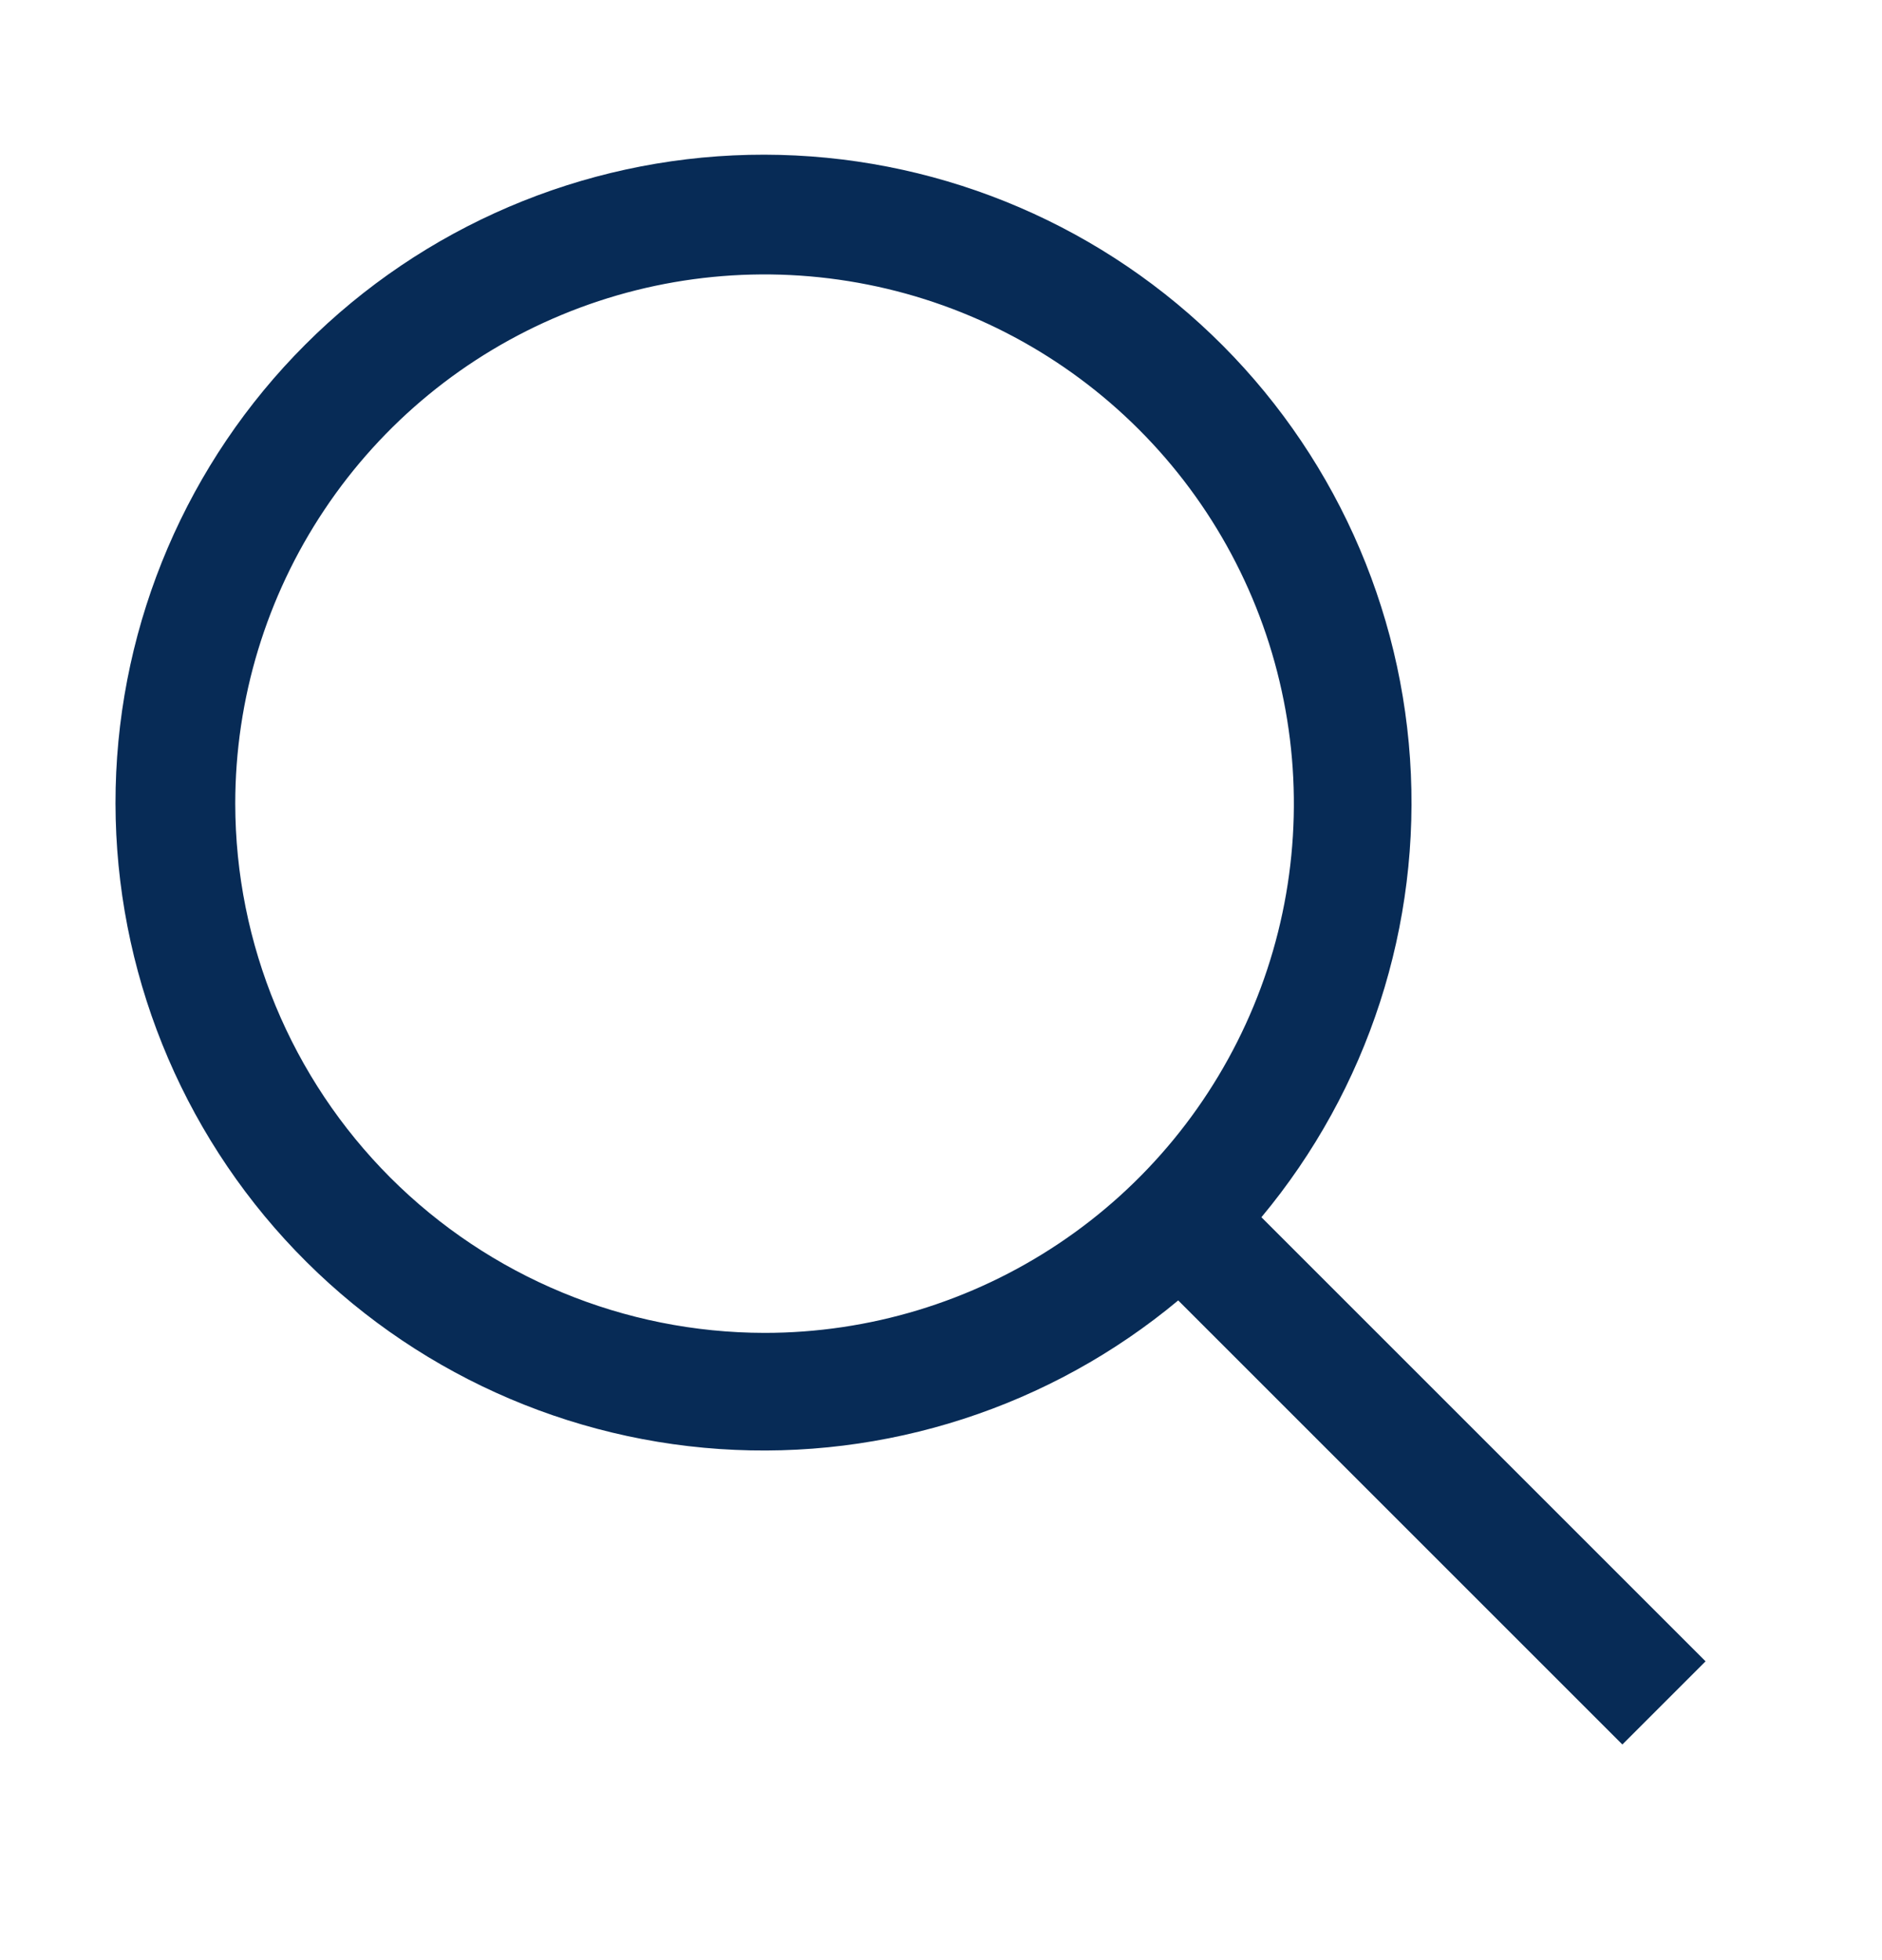 <svg width="24" height="25" viewBox="0 0 24 25" fill="none" xmlns="http://www.w3.org/2000/svg">
<path d="M21.75 21.189L16.086 15.525C17.447 13.892 18.126 11.796 17.981 9.674C17.836 7.552 16.879 5.568 15.308 4.134C13.738 2.7 11.675 1.927 9.549 1.975C7.423 2.024 5.397 2.89 3.894 4.394C2.39 5.897 1.524 7.923 1.475 10.049C1.427 12.175 2.2 14.238 3.634 15.809C5.068 17.379 7.052 18.336 9.174 18.481C11.296 18.626 13.392 17.947 15.025 16.586L20.689 22.25L21.75 21.189ZM3 10.25C3 8.915 3.396 7.61 4.138 6.5C4.879 5.39 5.933 4.525 7.167 4.014C8.4 3.503 9.757 3.369 11.067 3.63C12.376 3.89 13.579 4.533 14.523 5.477C15.467 6.421 16.11 7.624 16.37 8.933C16.631 10.242 16.497 11.6 15.986 12.833C15.475 14.066 14.61 15.121 13.5 15.862C12.39 16.604 11.085 17 9.75 17C7.96 16.998 6.245 16.286 4.979 15.021C3.714 13.755 3.002 12.04 3 10.25Z" fill="#072B56"/>
</svg>
